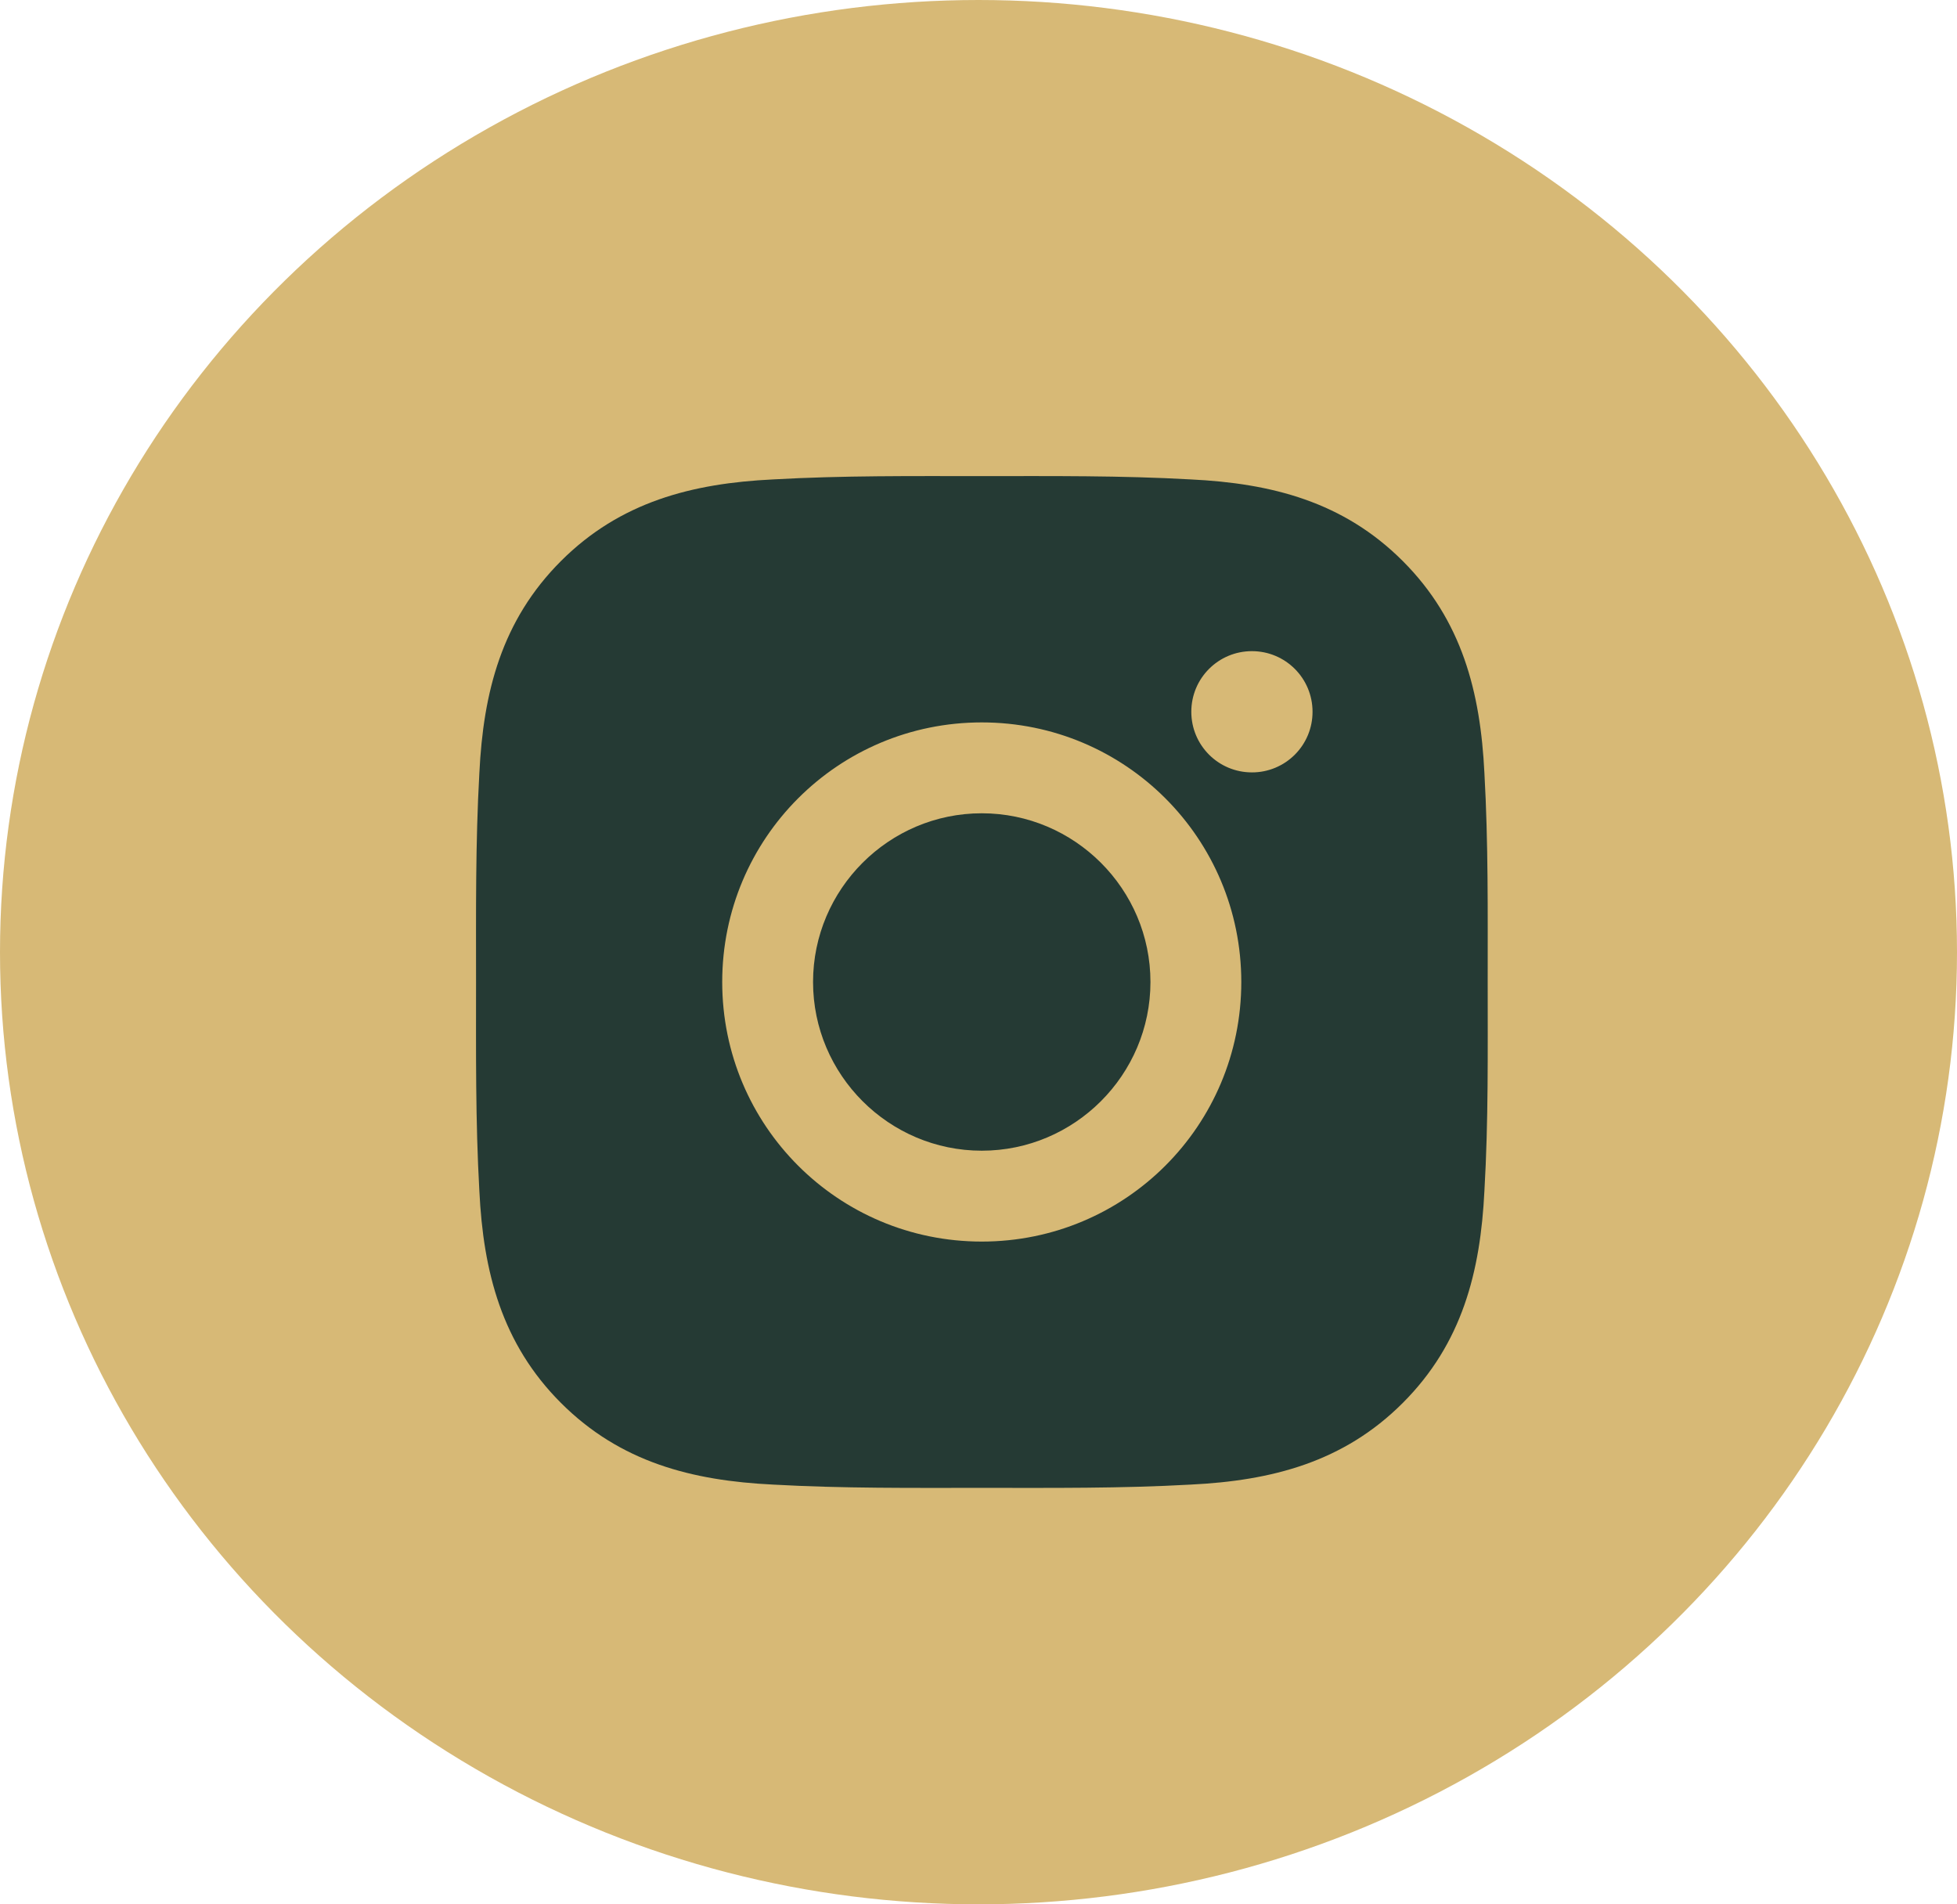 <?xml version="1.0" encoding="UTF-8"?> <svg xmlns="http://www.w3.org/2000/svg" width="74" height="72" viewBox="0 0 74 72" fill="none"> <ellipse cx="37" cy="36" rx="37" ry="36" fill="#D7B976"></ellipse> <path d="M37.123 30.749C33.611 30.749 30.744 33.615 30.744 37.128C30.744 40.64 33.611 43.506 37.123 43.506C40.635 43.506 43.502 40.64 43.502 37.128C43.502 33.615 40.635 30.749 37.123 30.749ZM56.254 37.128C56.254 34.486 56.278 31.869 56.13 29.232C55.981 26.17 55.283 23.452 53.043 21.212C50.799 18.968 48.086 18.274 45.023 18.126C42.382 17.977 39.764 18.001 37.128 18.001C34.486 18.001 31.869 17.977 29.232 18.126C26.17 18.274 23.452 18.973 21.212 21.212C18.968 23.456 18.274 26.17 18.126 29.232C17.977 31.874 18.001 34.491 18.001 37.128C18.001 39.764 17.977 42.387 18.126 45.023C18.274 48.086 18.973 50.804 21.212 53.043C23.456 55.287 26.17 55.981 29.232 56.13C31.874 56.278 34.491 56.254 37.128 56.254C39.769 56.254 42.387 56.278 45.023 56.13C48.086 55.981 50.804 55.283 53.043 53.043C55.287 50.799 55.981 48.086 56.13 45.023C56.283 42.387 56.254 39.769 56.254 37.128V37.128ZM37.123 46.942C31.692 46.942 27.309 42.559 27.309 37.128C27.309 31.697 31.692 27.313 37.123 27.313C42.554 27.313 46.937 31.697 46.937 37.128C46.937 42.559 42.554 46.942 37.123 46.942ZM47.339 29.203C46.071 29.203 45.047 28.179 45.047 26.911C45.047 25.643 46.071 24.619 47.339 24.619C48.607 24.619 49.631 25.643 49.631 26.911C49.632 27.212 49.573 27.511 49.458 27.789C49.343 28.067 49.174 28.32 48.961 28.533C48.748 28.746 48.495 28.915 48.217 29.03C47.939 29.145 47.64 29.204 47.339 29.203V29.203Z" fill="#253A34"></path> </svg> 